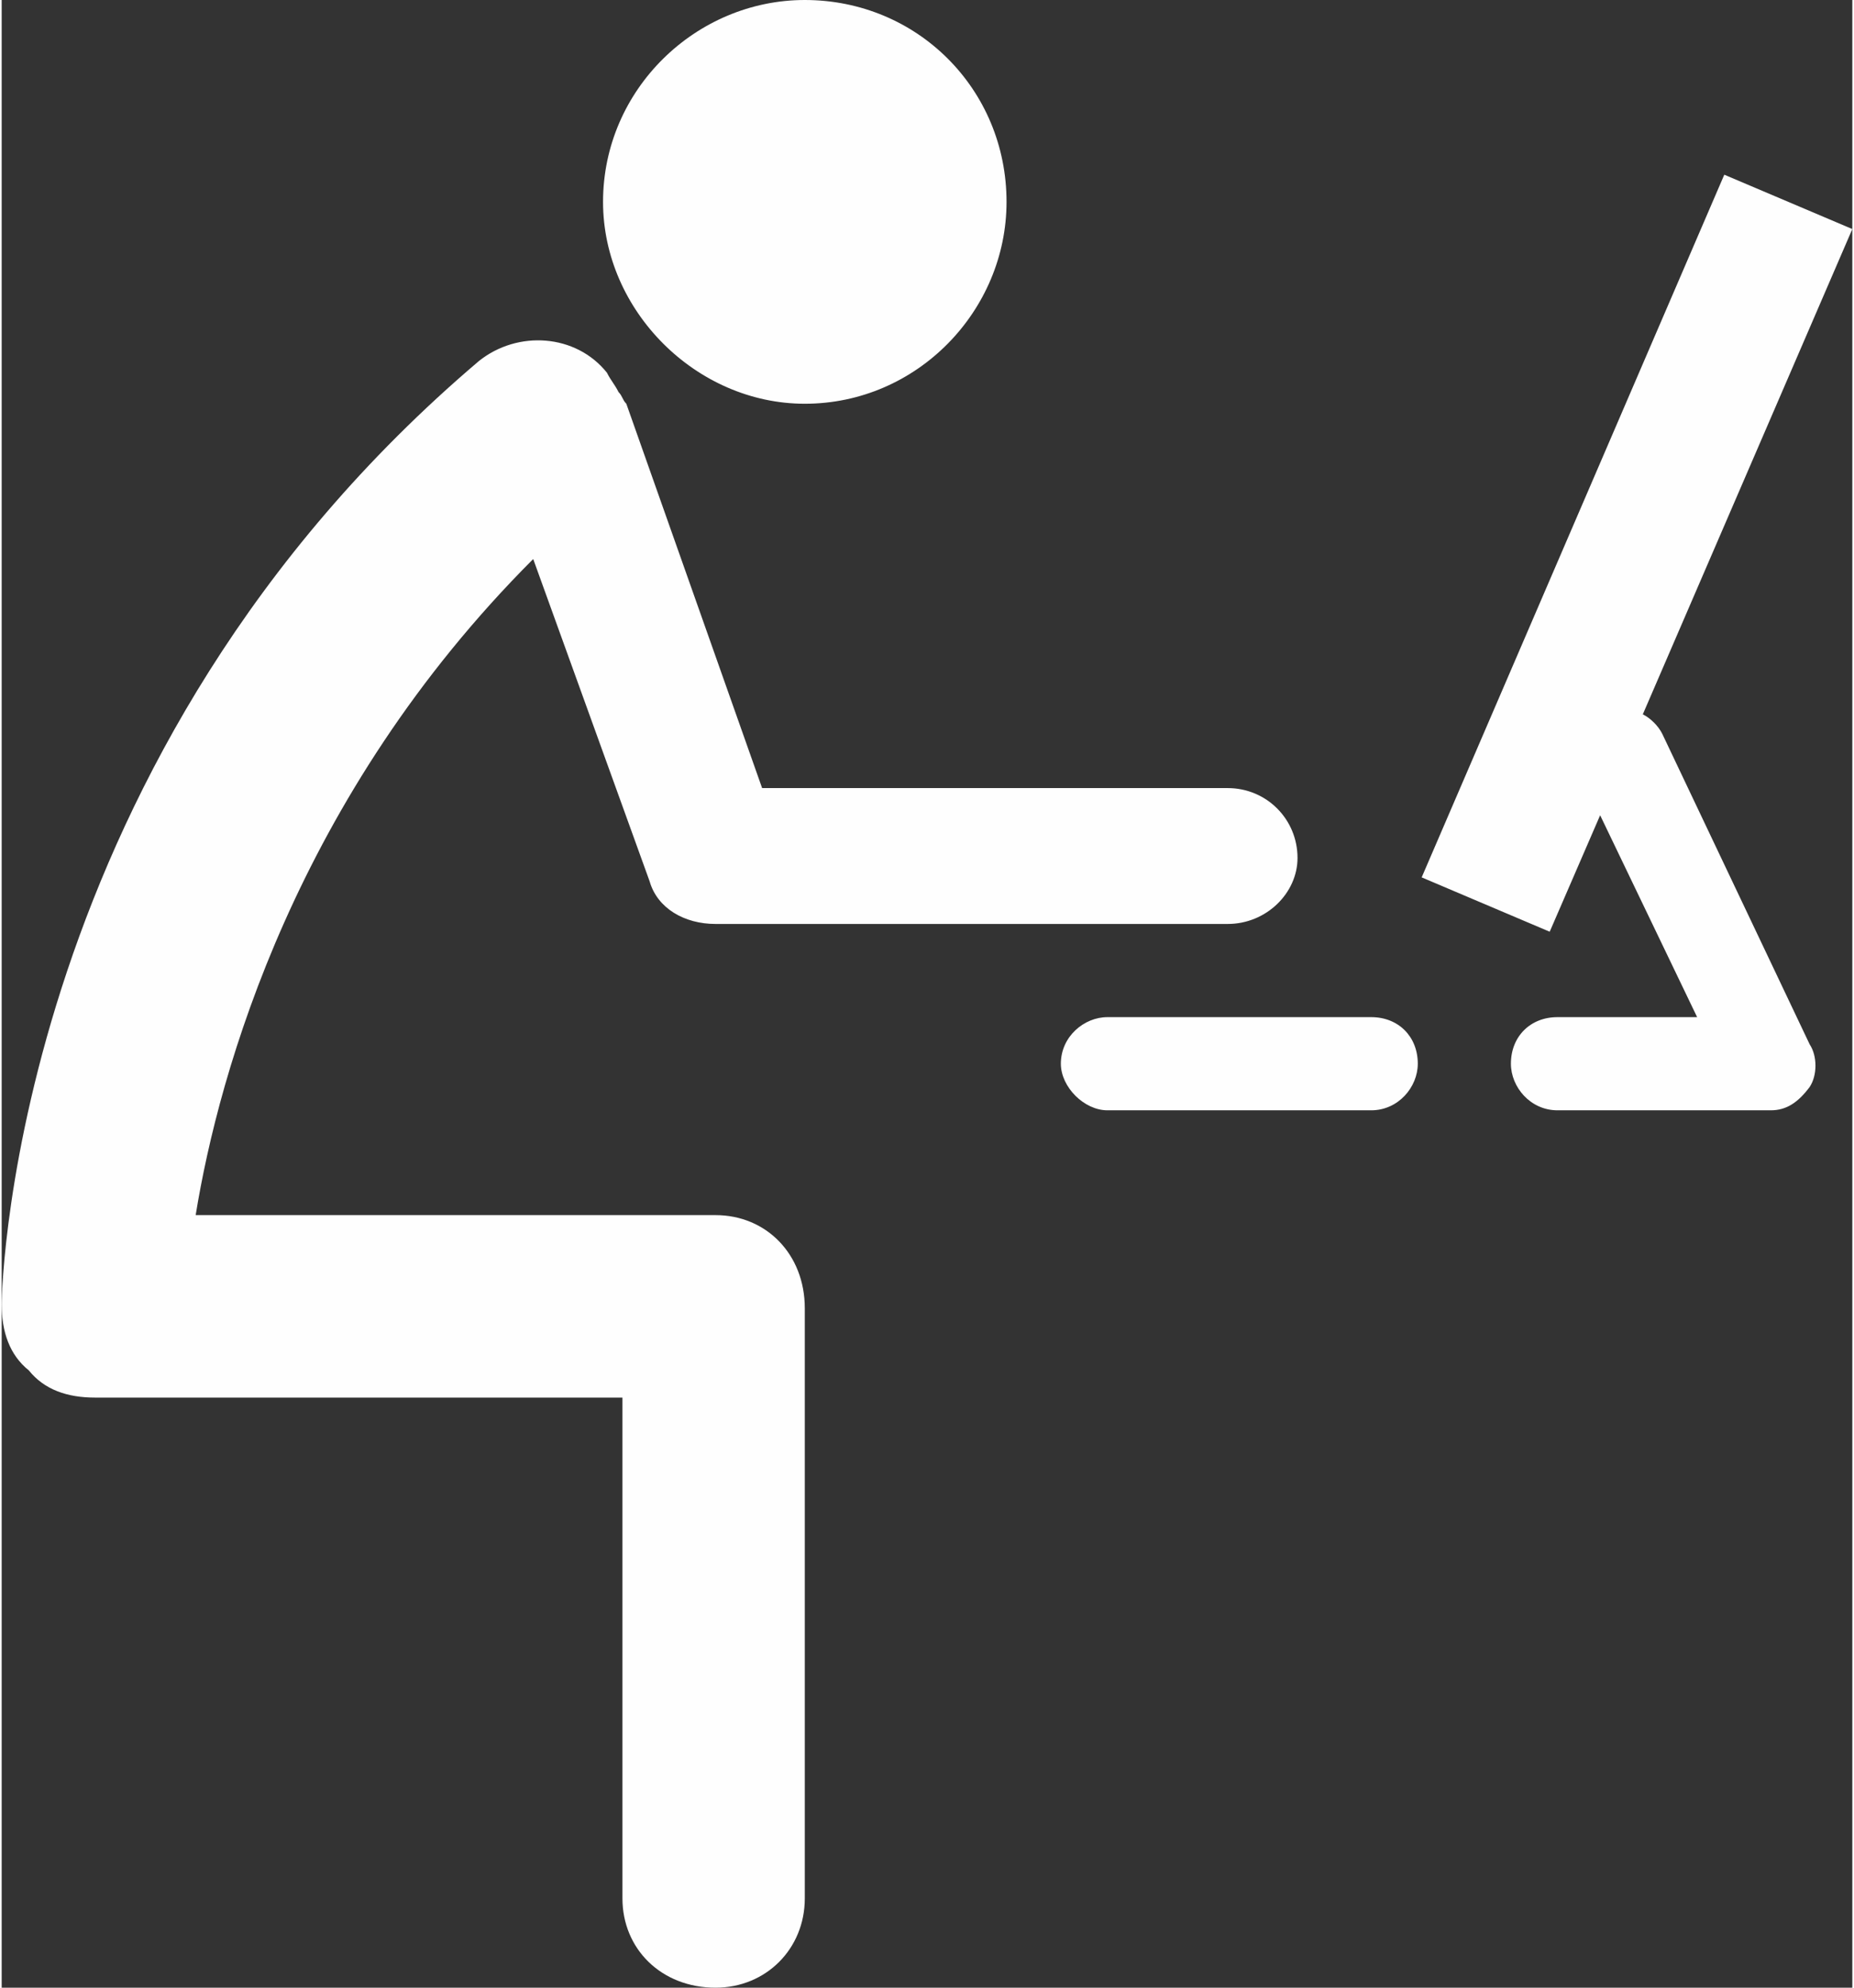 <?xml version="1.0" encoding="UTF-8"?>
<!DOCTYPE svg PUBLIC "-//W3C//DTD SVG 1.1//EN" "http://www.w3.org/Graphics/SVG/1.1/DTD/svg11.dtd">
<!-- Creator: CorelDRAW 2017 -->
<svg xmlns="http://www.w3.org/2000/svg" xml:space="preserve" width="238px" height="255px" version="1.1" style="shape-rendering:geometricPrecision; text-rendering:geometricPrecision; image-rendering:optimizeQuality; fill-rule:evenodd; clip-rule:evenodd"
viewBox="0 0 4770 5120"
 xmlns:xlink="http://www.w3.org/1999/xlink">
 <rect x="0" y="0" width="4770" height="5120" fill="#333333" stroke="none"/>
 <defs>
  <style type="text/css">
   <![CDATA[
    .fil0 {fill:#FEFEFE}
   ]]>
  </style>
 </defs>
 <g id="Layer_x0020_1">
  <path class="fil0" d="M1840 3130l-1340 0c60,-370 260,-1080 870,-1690l300 830c20,70 90,110 170,110l1320 0c100,0 180,-80 180,-170 0,-100 -80,-180 -180,-180l-1200 0 -350 -990c-10,-10 -10,-20 -20,-30 -10,-20 -20,-30 -30,-50 -80,-100 -230,-110 -330,-30 -1190,1010 -1230,2370 -1230,2430 0,70 20,130 70,170 40,50 100,70 170,70l1360 0 0 1290c0,130 100,230 240,230 130,0 230,-100 230,-230l0 -1520c0,-140 -100,-240 -230,-240zm2440 -1240c-10,-20 -30,-40 -50,-50l540 -1250 -330 -140 -780 1810 330 140 130 -300 250 520 -360 0c-70,0 -120,50 -120,120 0,60 50,120 120,120l550 0c40,0 70,-20 100,-60 20,-30 20,-80 0,-110l-380 -800zm-750 730l-680 0c-60,0 -120,50 -120,120 0,60 60,120 120,120l680 0c70,0 120,-60 120,-120 0,-70 -50,-120 -120,-120zm-940 -2100c0,-290 -230,-520 -520,-520 -280,0 -520,230 -520,520 0,280 240,520 520,520 290,0 520,-240 520,-520z"/>
 </g>
</svg>
